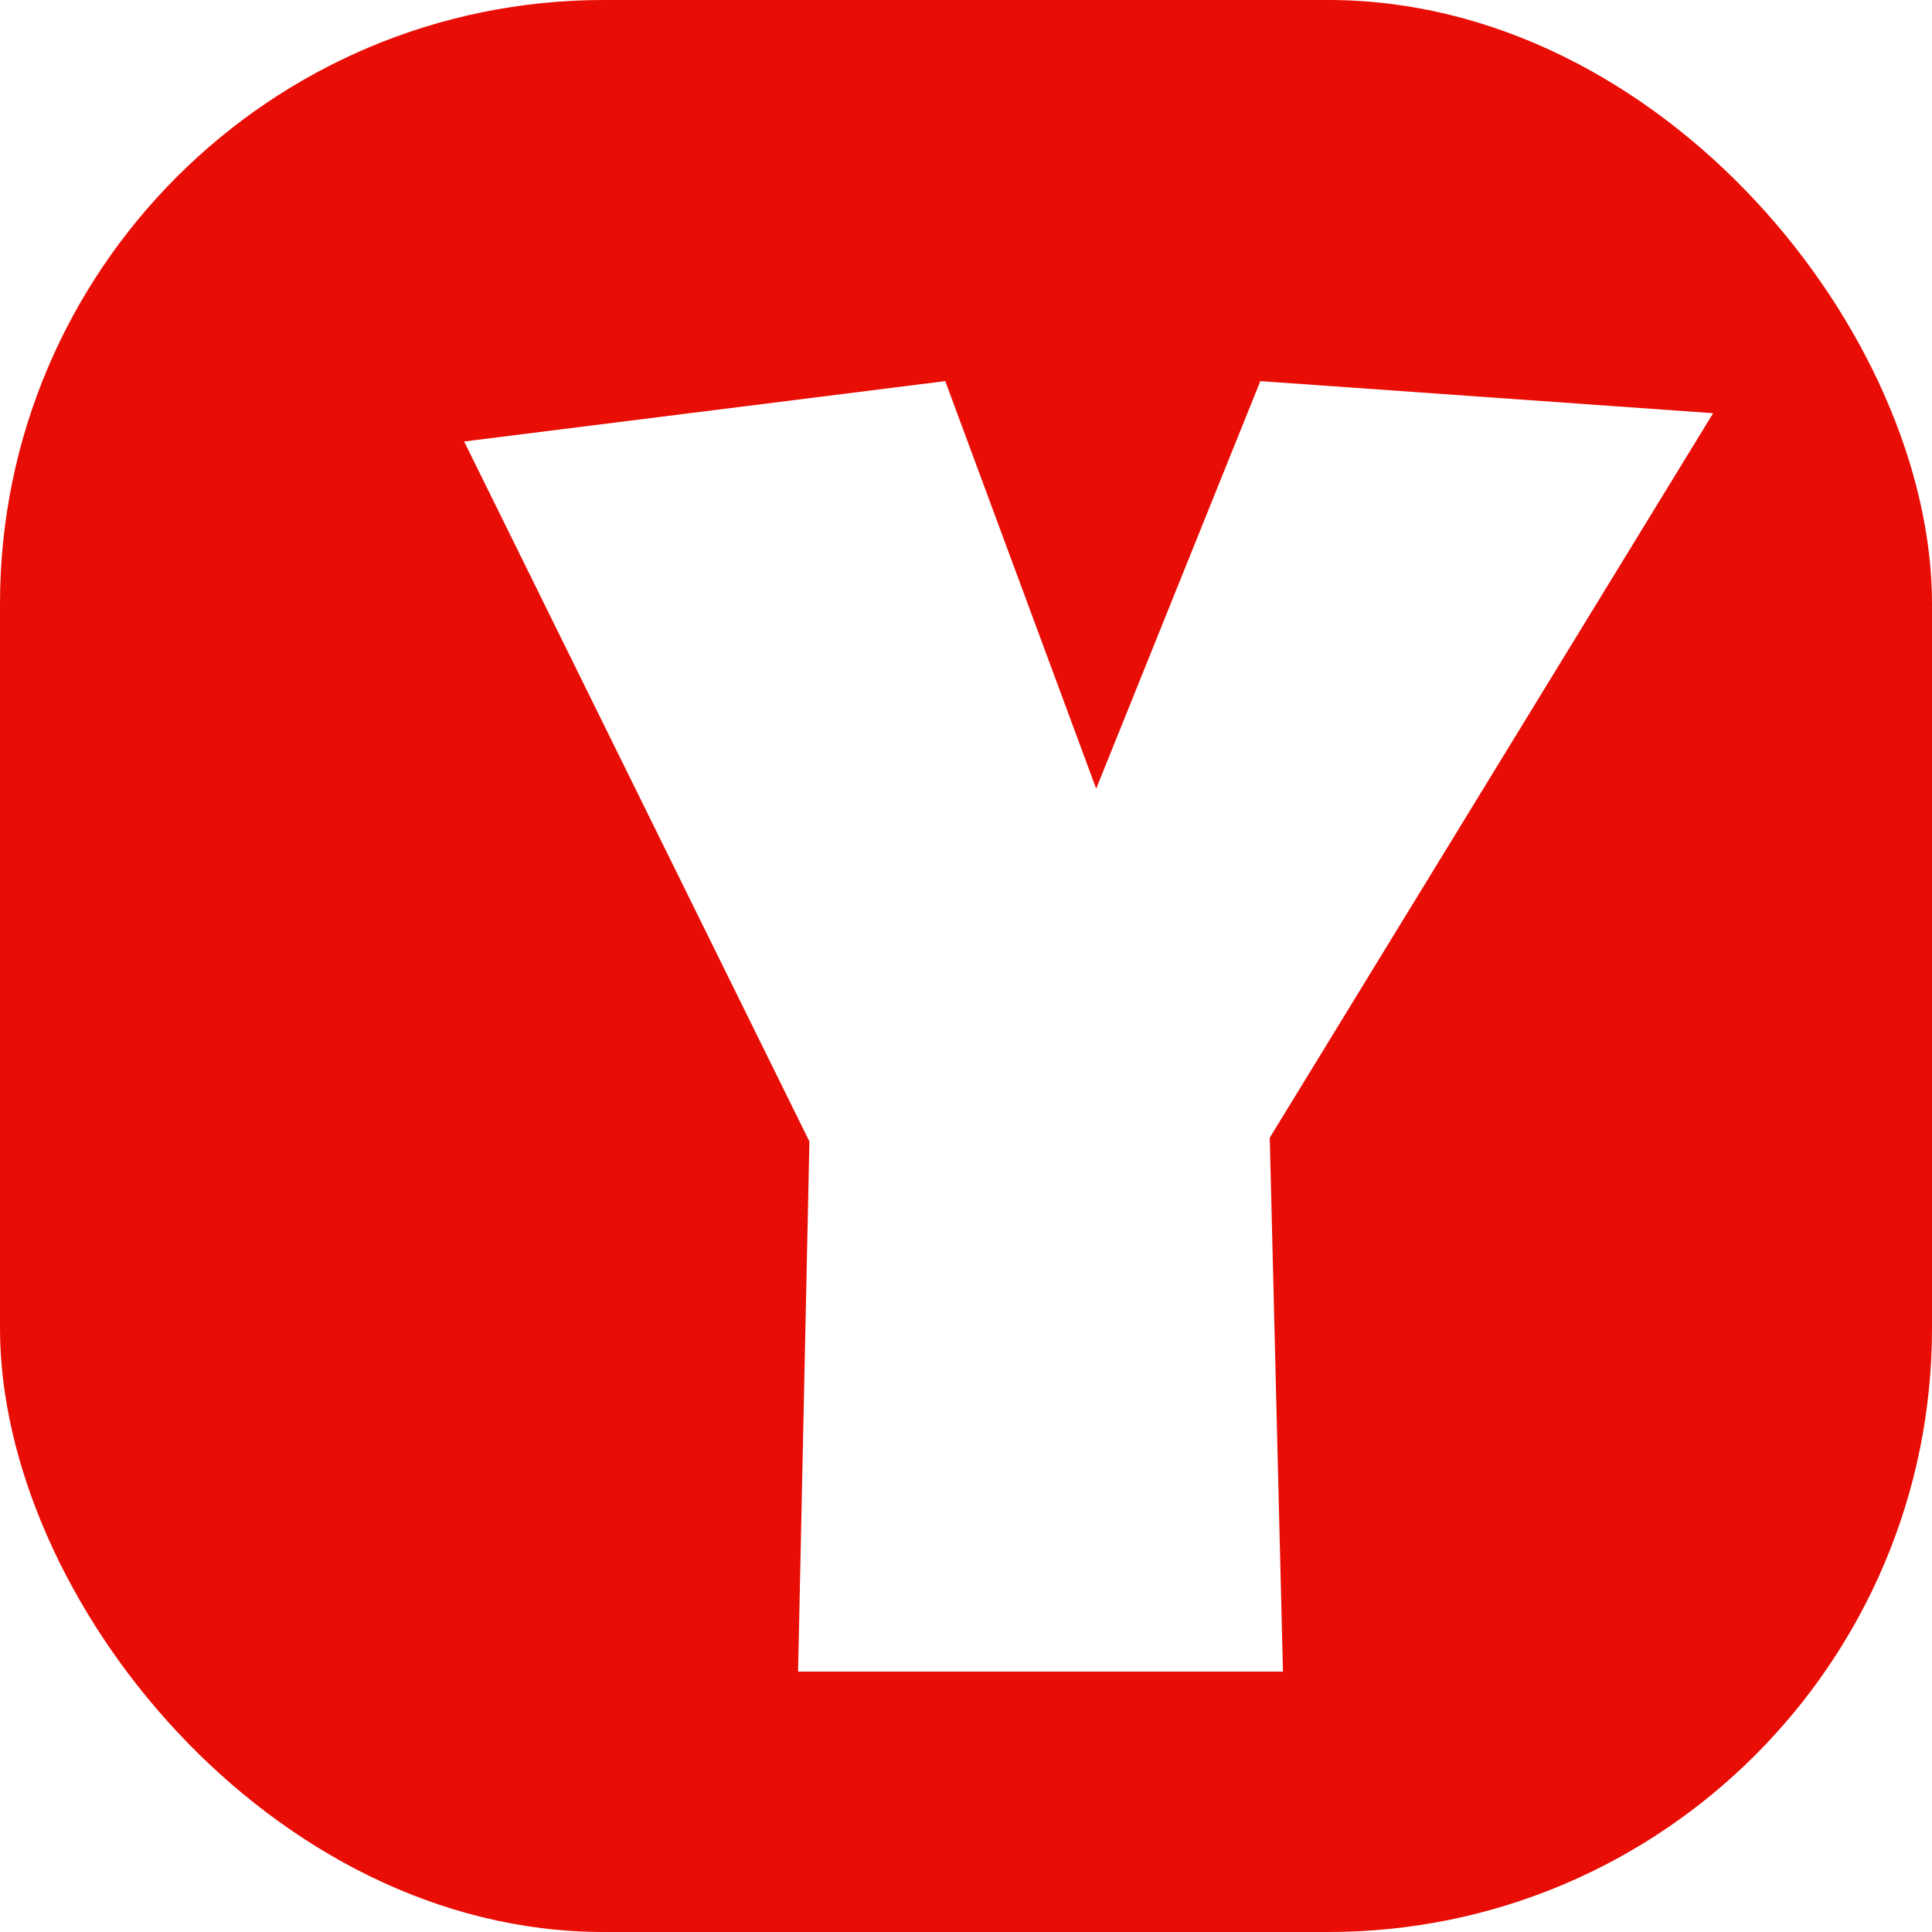 <svg width="512" height="512" viewBox="0 0 512 512" fill="none" xmlns="http://www.w3.org/2000/svg">
<rect width="512" height="512" rx="160" fill="#E80D05"/>
<g filter="url(#filter0_d_44_95)">
<path d="M422 77.5L304.5 269.5L308 411H179.5L182.5 270.5L91 85L218.5 69L258.5 177L302 69L422 77.5Z" fill="white"/>
</g>
<defs>
<filter id="filter0_d_44_95" x="91" y="69" width="379" height="390" filterUnits="userSpaceOnUse" color-interpolation-filters="sRGB">
<feFlood flood-opacity="0" result="BackgroundImageFix"/>
<feColorMatrix in="SourceAlpha" type="matrix" values="0 0 0 0 0 0 0 0 0 0 0 0 0 0 0 0 0 0 127 0" result="hardAlpha"/>
<feOffset dx="32" dy="32"/>
<feGaussianBlur stdDeviation="8"/>
<feComposite in2="hardAlpha" operator="out"/>
<feColorMatrix type="matrix" values="0 0 0 0 0 0 0 0 0 0 0 0 0 0 0 0 0 0 0.25 0"/>
<feBlend mode="normal" in2="BackgroundImageFix" result="effect1_dropShadow_44_95"/>
<feBlend mode="normal" in="SourceGraphic" in2="effect1_dropShadow_44_95" result="shape"/>
</filter>
</defs>
</svg>
